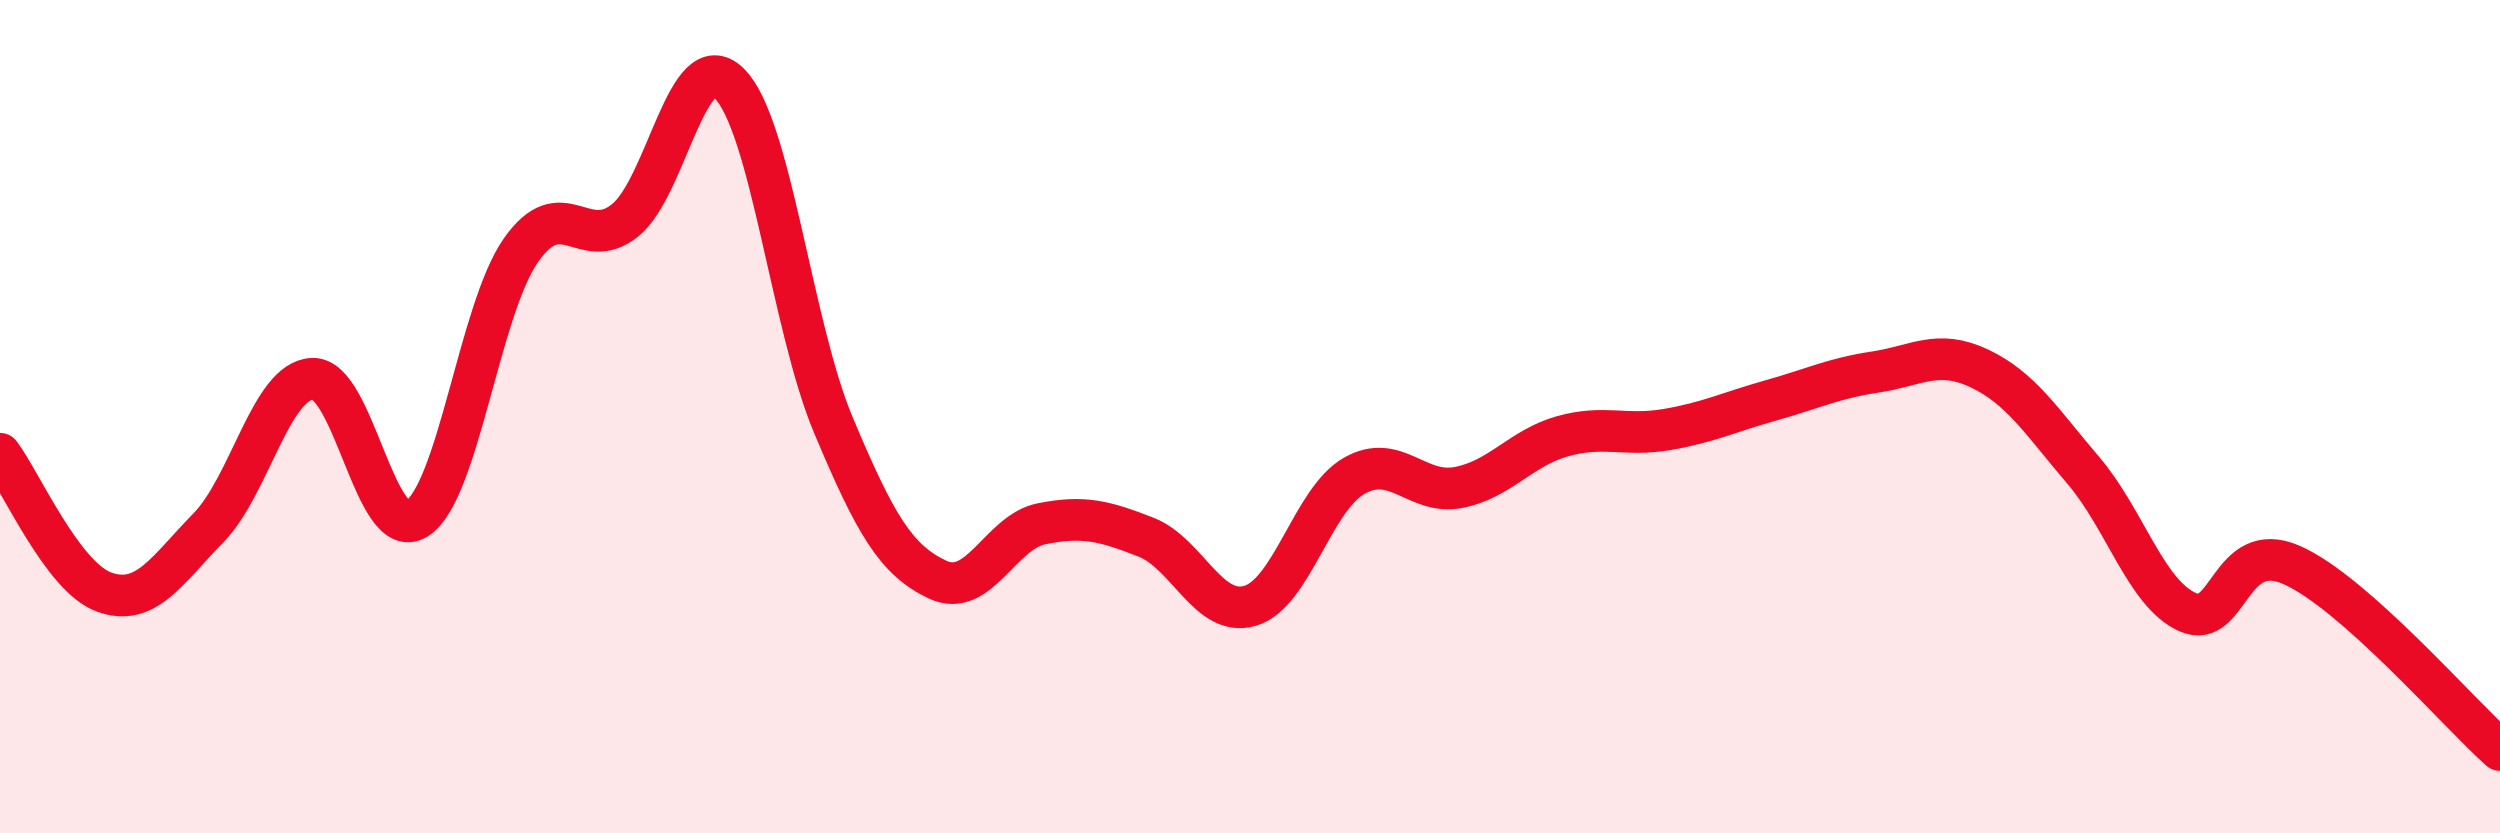 
    <svg width="60" height="20" viewBox="0 0 60 20" xmlns="http://www.w3.org/2000/svg">
      <path
        d="M 0,10.89 C 0.5,11.55 1.5,13.85 2.5,14.21 C 3.5,14.57 4,13.69 5,12.67 C 6,11.65 6.5,9.13 7.5,9.09 C 8.5,9.05 9,13.07 10,12.45 C 11,11.83 11.5,7.44 12.5,6.01 C 13.5,4.58 14,6.09 15,5.29 C 16,4.49 16.5,1.02 17.5,2 C 18.5,2.98 19,7.82 20,10.2 C 21,12.58 21.5,13.44 22.5,13.91 C 23.5,14.38 24,12.77 25,12.57 C 26,12.37 26.5,12.5 27.5,12.89 C 28.5,13.28 29,14.83 30,14.54 C 31,14.25 31.5,11.99 32.5,11.42 C 33.5,10.85 34,11.89 35,11.7 C 36,11.51 36.5,10.75 37.5,10.47 C 38.5,10.19 39,10.48 40,10.31 C 41,10.14 41.5,9.89 42.5,9.61 C 43.5,9.33 44,9.08 45,8.93 C 46,8.78 46.5,8.37 47.5,8.84 C 48.5,9.31 49,10.12 50,11.29 C 51,12.46 51.5,14.24 52.5,14.69 C 53.5,15.14 53.5,12.9 55,13.56 C 56.5,14.22 59,17.11 60,18L60 20L0 20Z"
        fill="#EB0A25"
        opacity="0.1"
        stroke-linecap="round"
        stroke-linejoin="round"
      />
      <path
        d="M 0,10.89 C 0.5,11.55 1.5,13.85 2.5,14.21 C 3.5,14.57 4,13.69 5,12.67 C 6,11.65 6.5,9.13 7.5,9.09 C 8.5,9.05 9,13.07 10,12.45 C 11,11.83 11.5,7.44 12.5,6.01 C 13.5,4.58 14,6.09 15,5.29 C 16,4.49 16.5,1.02 17.5,2 C 18.5,2.98 19,7.82 20,10.2 C 21,12.58 21.5,13.44 22.5,13.91 C 23.5,14.38 24,12.77 25,12.57 C 26,12.37 26.5,12.5 27.5,12.89 C 28.5,13.28 29,14.83 30,14.54 C 31,14.25 31.5,11.99 32.5,11.42 C 33.5,10.85 34,11.89 35,11.7 C 36,11.51 36.5,10.75 37.5,10.47 C 38.5,10.19 39,10.48 40,10.31 C 41,10.14 41.5,9.89 42.5,9.61 C 43.5,9.33 44,9.08 45,8.93 C 46,8.78 46.5,8.37 47.5,8.84 C 48.5,9.31 49,10.12 50,11.29 C 51,12.46 51.5,14.24 52.5,14.69 C 53.5,15.14 53.5,12.9 55,13.56 C 56.5,14.22 59,17.11 60,18"
        stroke="#EB0A25"
        stroke-width="1"
        fill="none"
        stroke-linecap="round"
        stroke-linejoin="round"
      />
    </svg>
  